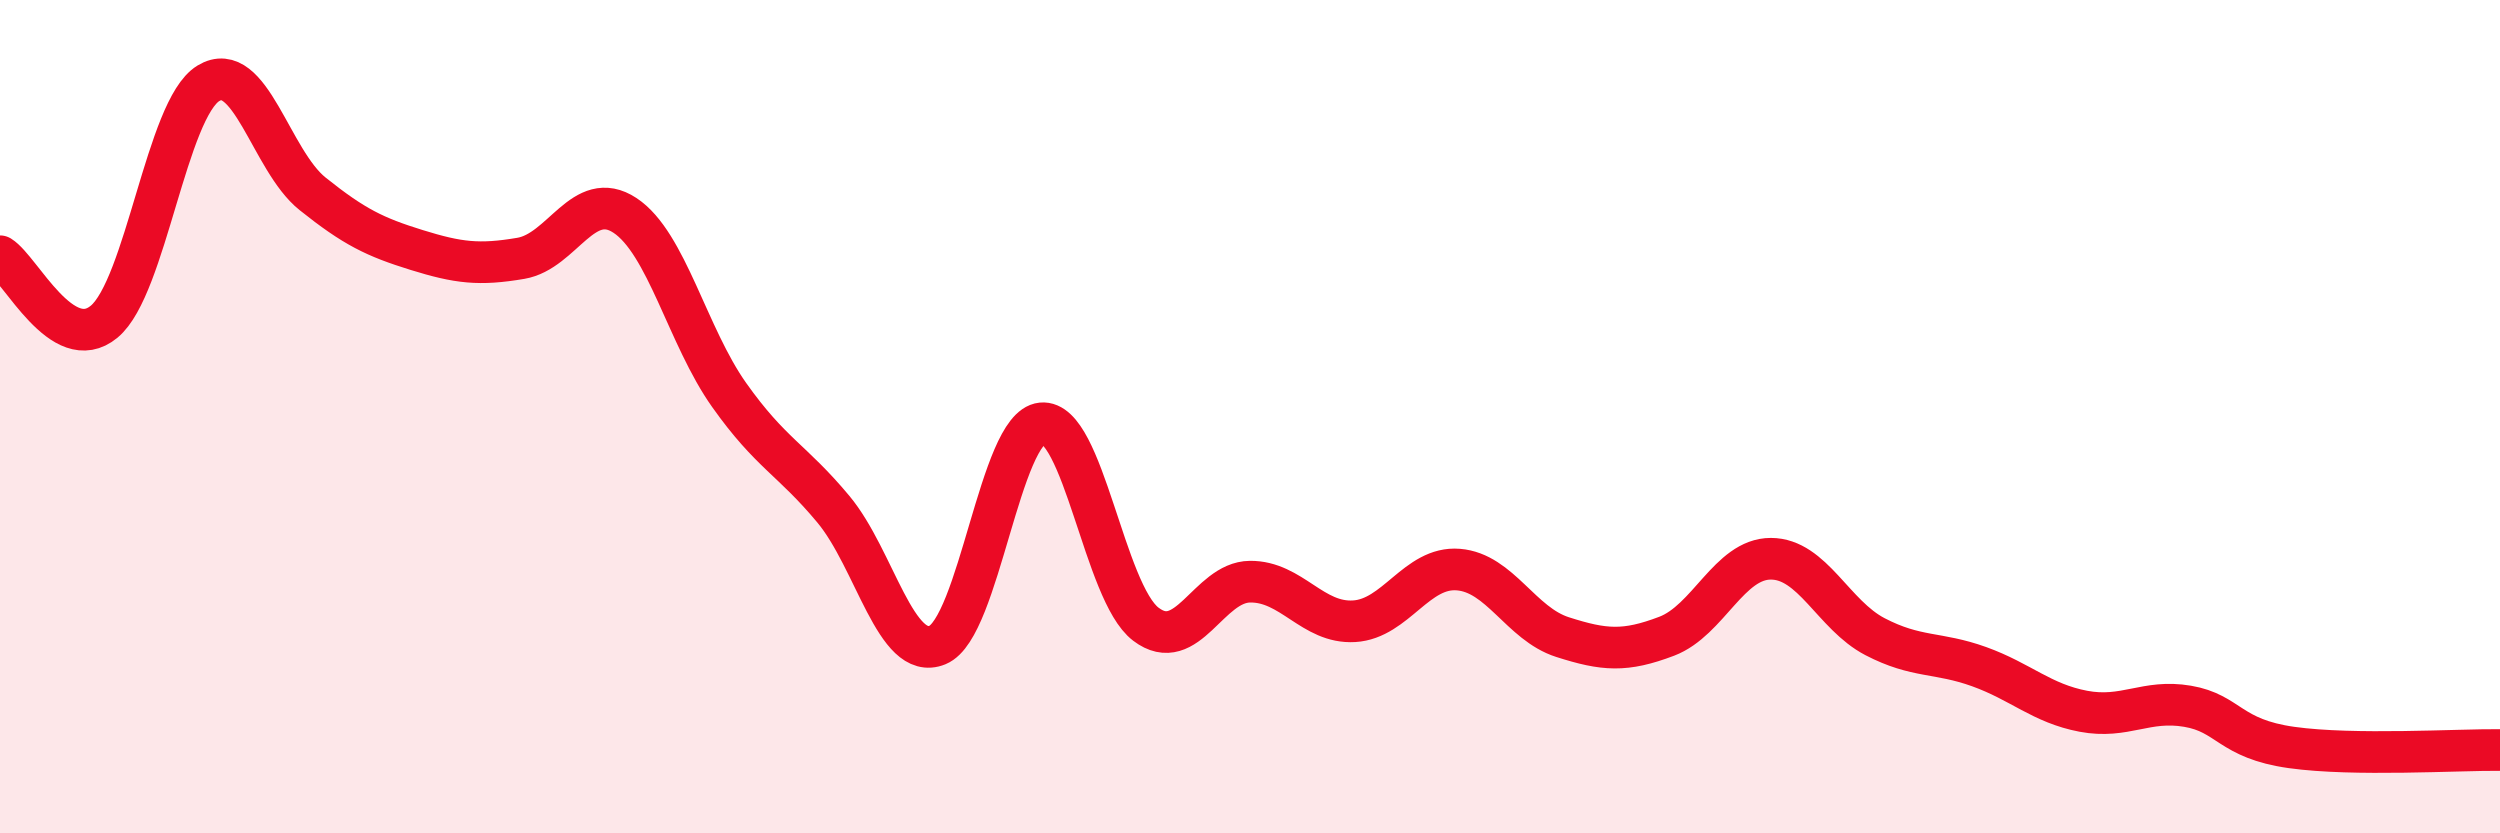 
    <svg width="60" height="20" viewBox="0 0 60 20" xmlns="http://www.w3.org/2000/svg">
      <path
        d="M 0,6.15 C 0.5,6.46 1.5,8.55 2.5,7.72 C 3.5,6.89 4,2.61 5,2 C 6,1.39 6.5,3.85 7.5,4.65 C 8.5,5.45 9,5.69 10,6 C 11,6.31 11.5,6.37 12.5,6.2 C 13.5,6.03 14,4.51 15,5.17 C 16,5.83 16.5,8.07 17.5,9.48 C 18.5,10.89 19,11.02 20,12.22 C 21,13.42 21.5,15.89 22.5,15.48 C 23.5,15.07 24,10.26 25,10.16 C 26,10.06 26.5,14.22 27.5,14.98 C 28.5,15.74 29,13.97 30,13.96 C 31,13.95 31.5,14.97 32.5,14.91 C 33.5,14.85 34,13.59 35,13.67 C 36,13.75 36.5,14.97 37.5,15.29 C 38.5,15.61 39,15.65 40,15.27 C 41,14.89 41.5,13.41 42.5,13.41 C 43.5,13.41 44,14.76 45,15.28 C 46,15.8 46.5,15.64 47.5,16 C 48.5,16.36 49,16.88 50,17.07 C 51,17.26 51.5,16.78 52.5,16.95 C 53.5,17.12 53.5,17.73 55,17.94 C 56.5,18.15 59,17.99 60,18L60 20L0 20Z"
        fill="#EB0A25"
        opacity="0.1"
        stroke-linecap="round"
        stroke-linejoin="round"
      />
      <path
        d="M 0,6.15 C 0.5,6.46 1.5,8.55 2.5,7.72 C 3.5,6.89 4,2.61 5,2 C 6,1.39 6.5,3.85 7.5,4.65 C 8.5,5.45 9,5.69 10,6 C 11,6.31 11.5,6.37 12.5,6.2 C 13.5,6.03 14,4.51 15,5.17 C 16,5.83 16.5,8.07 17.5,9.48 C 18.5,10.89 19,11.02 20,12.22 C 21,13.42 21.5,15.89 22.5,15.48 C 23.5,15.07 24,10.26 25,10.16 C 26,10.06 26.5,14.22 27.5,14.98 C 28.5,15.74 29,13.97 30,13.96 C 31,13.95 31.5,14.97 32.5,14.91 C 33.5,14.85 34,13.59 35,13.67 C 36,13.75 36.5,14.97 37.5,15.29 C 38.5,15.61 39,15.65 40,15.27 C 41,14.89 41.5,13.41 42.5,13.41 C 43.5,13.41 44,14.76 45,15.28 C 46,15.8 46.5,15.64 47.5,16 C 48.5,16.36 49,16.88 50,17.07 C 51,17.26 51.5,16.78 52.5,16.95 C 53.5,17.12 53.5,17.73 55,17.94 C 56.5,18.15 59,17.99 60,18"
        stroke="#EB0A25"
        stroke-width="1"
        fill="none"
        stroke-linecap="round"
        stroke-linejoin="round"
      />
    </svg>
  